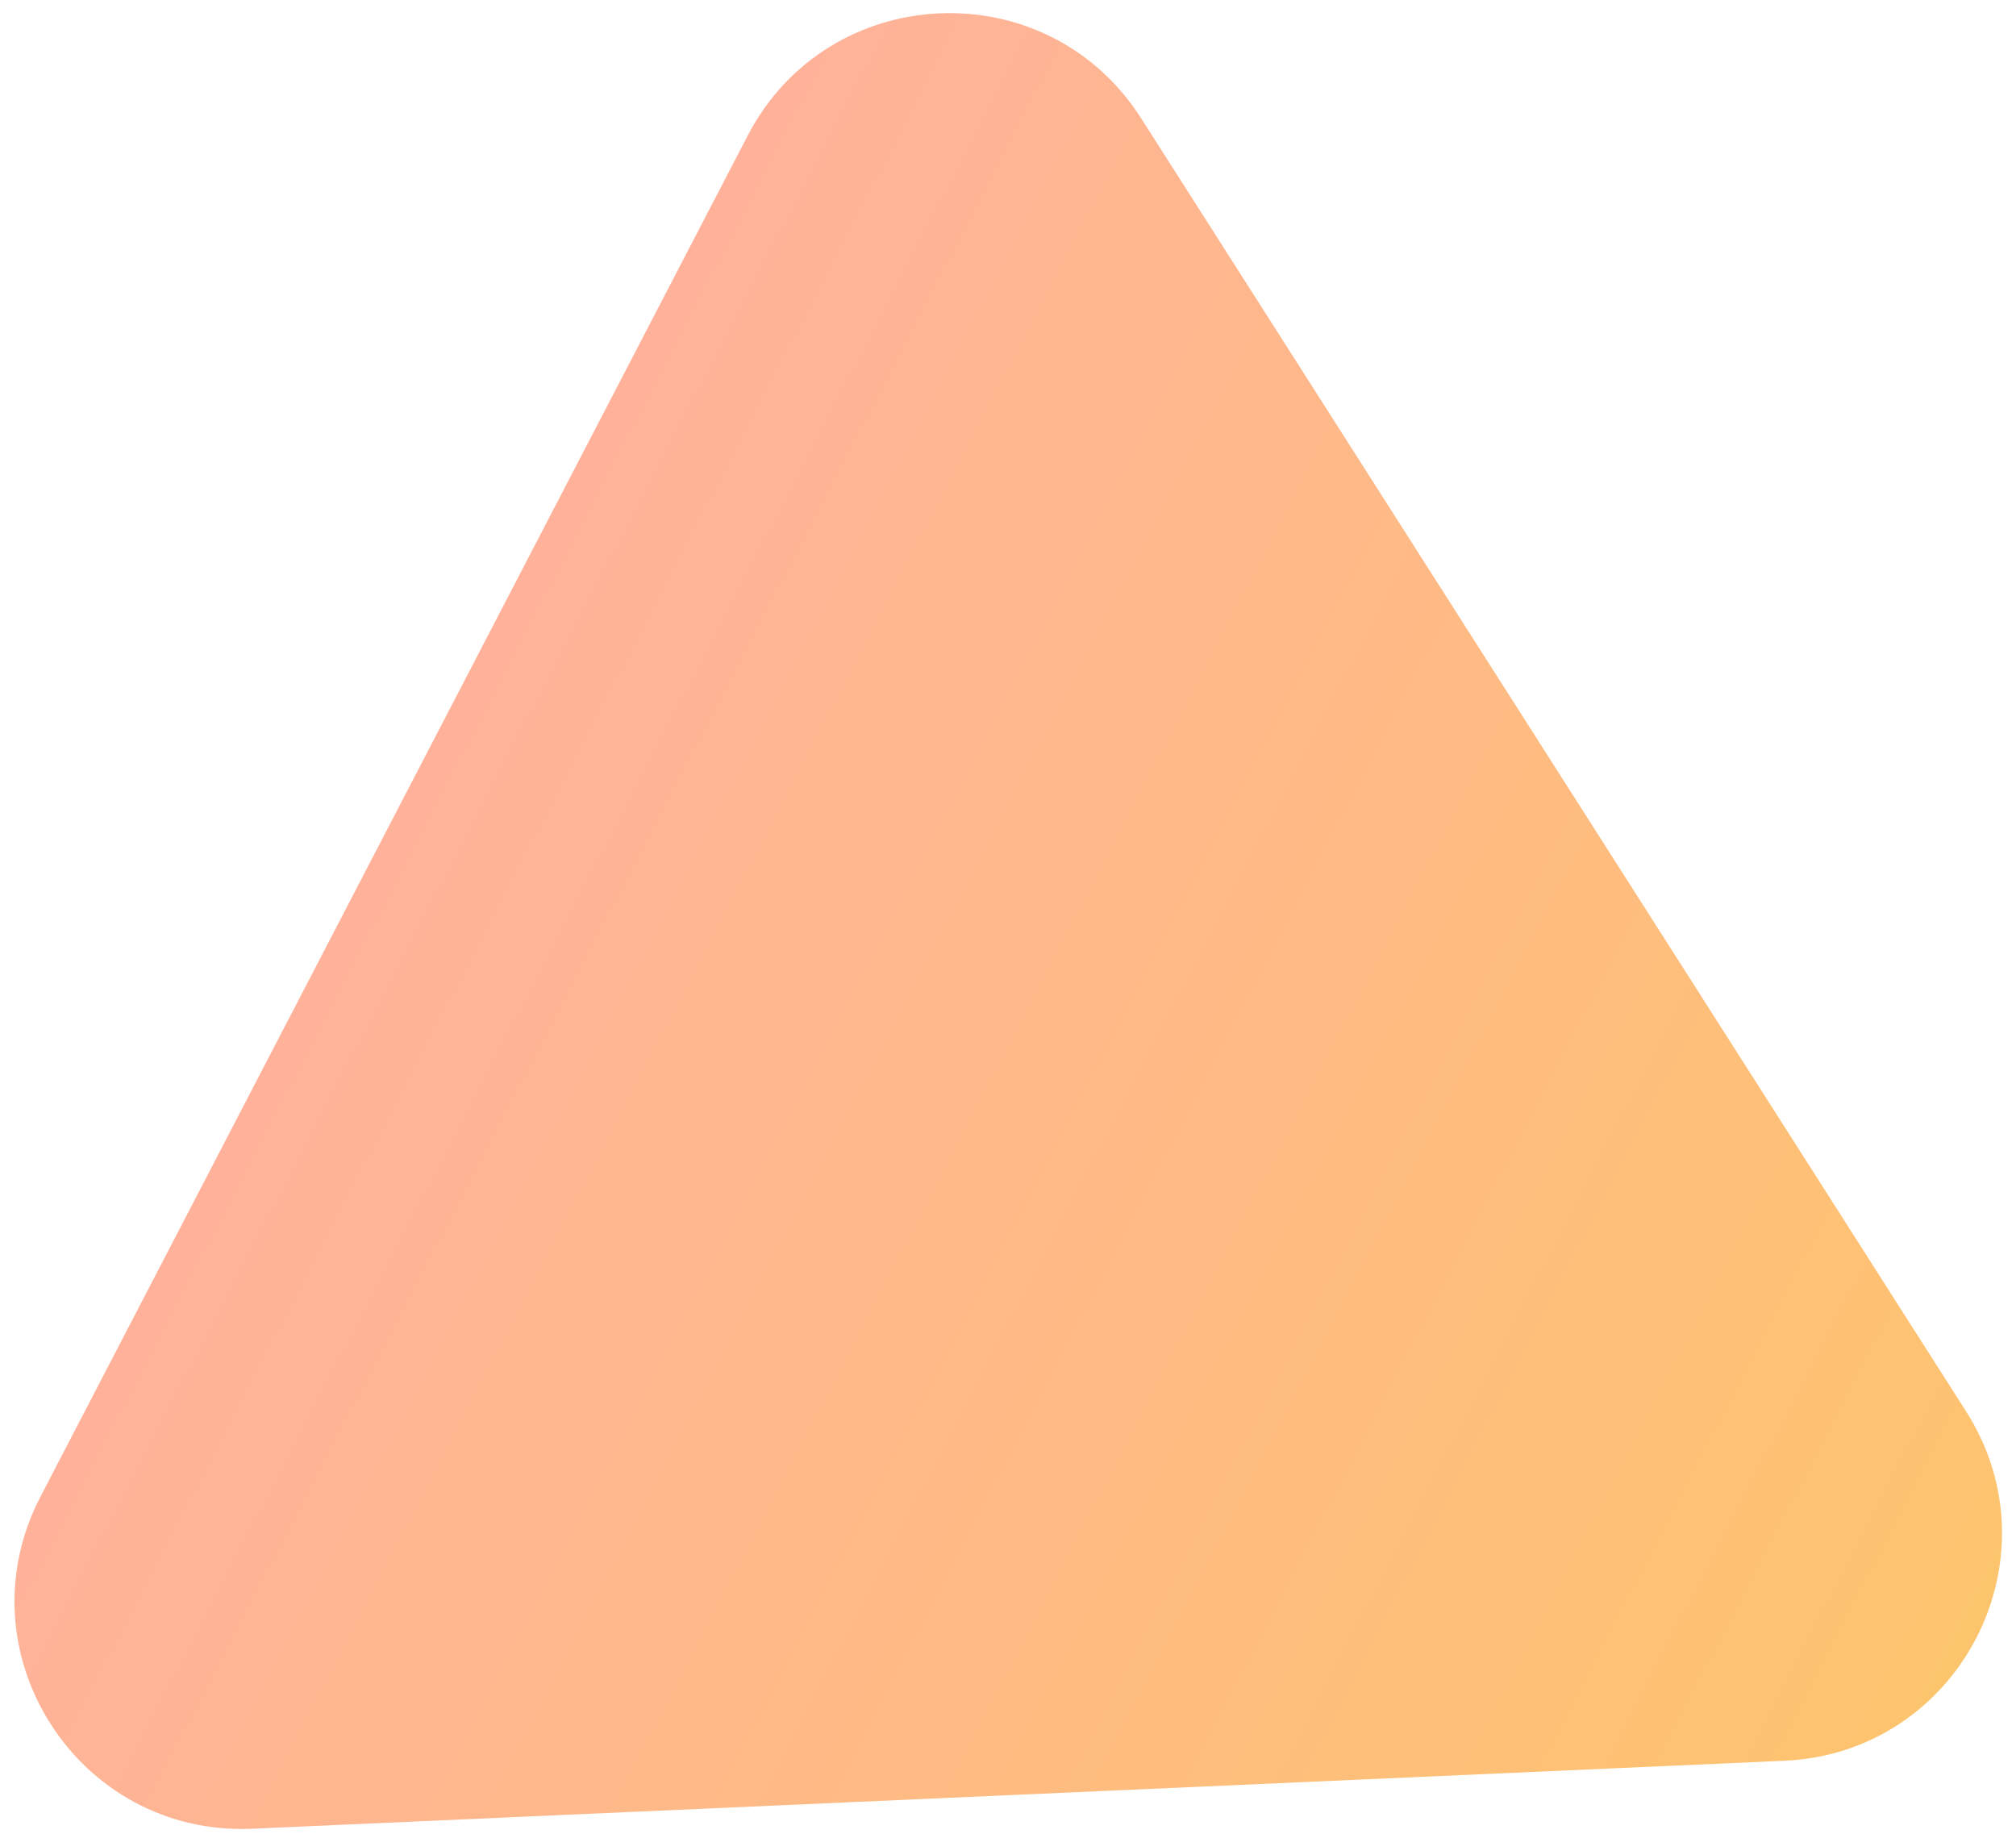 <?xml version="1.0" encoding="UTF-8"?> <svg xmlns="http://www.w3.org/2000/svg" width="133" height="121" viewBox="0 0 133 121" fill="none"> <path d="M129.701 93.092C135.912 102.826 129.256 115.634 117.72 116.145L16.643 120.629C5.108 121.14 -2.656 108.972 2.669 98.726L49.325 8.949C54.649 -1.297 69.069 -1.936 75.28 7.798L129.701 93.092Z" fill="url(#paint0_linear_134_155)" fill-opacity="0.6"></path> <defs> <linearGradient id="paint0_linear_134_155" x1="143.676" y1="114.994" x2="-13.23" y2="33.453" gradientUnits="userSpaceOnUse"> <stop stop-color="#FCA004"></stop> <stop offset="1" stop-color="#FF7471"></stop> </linearGradient> </defs> </svg> 